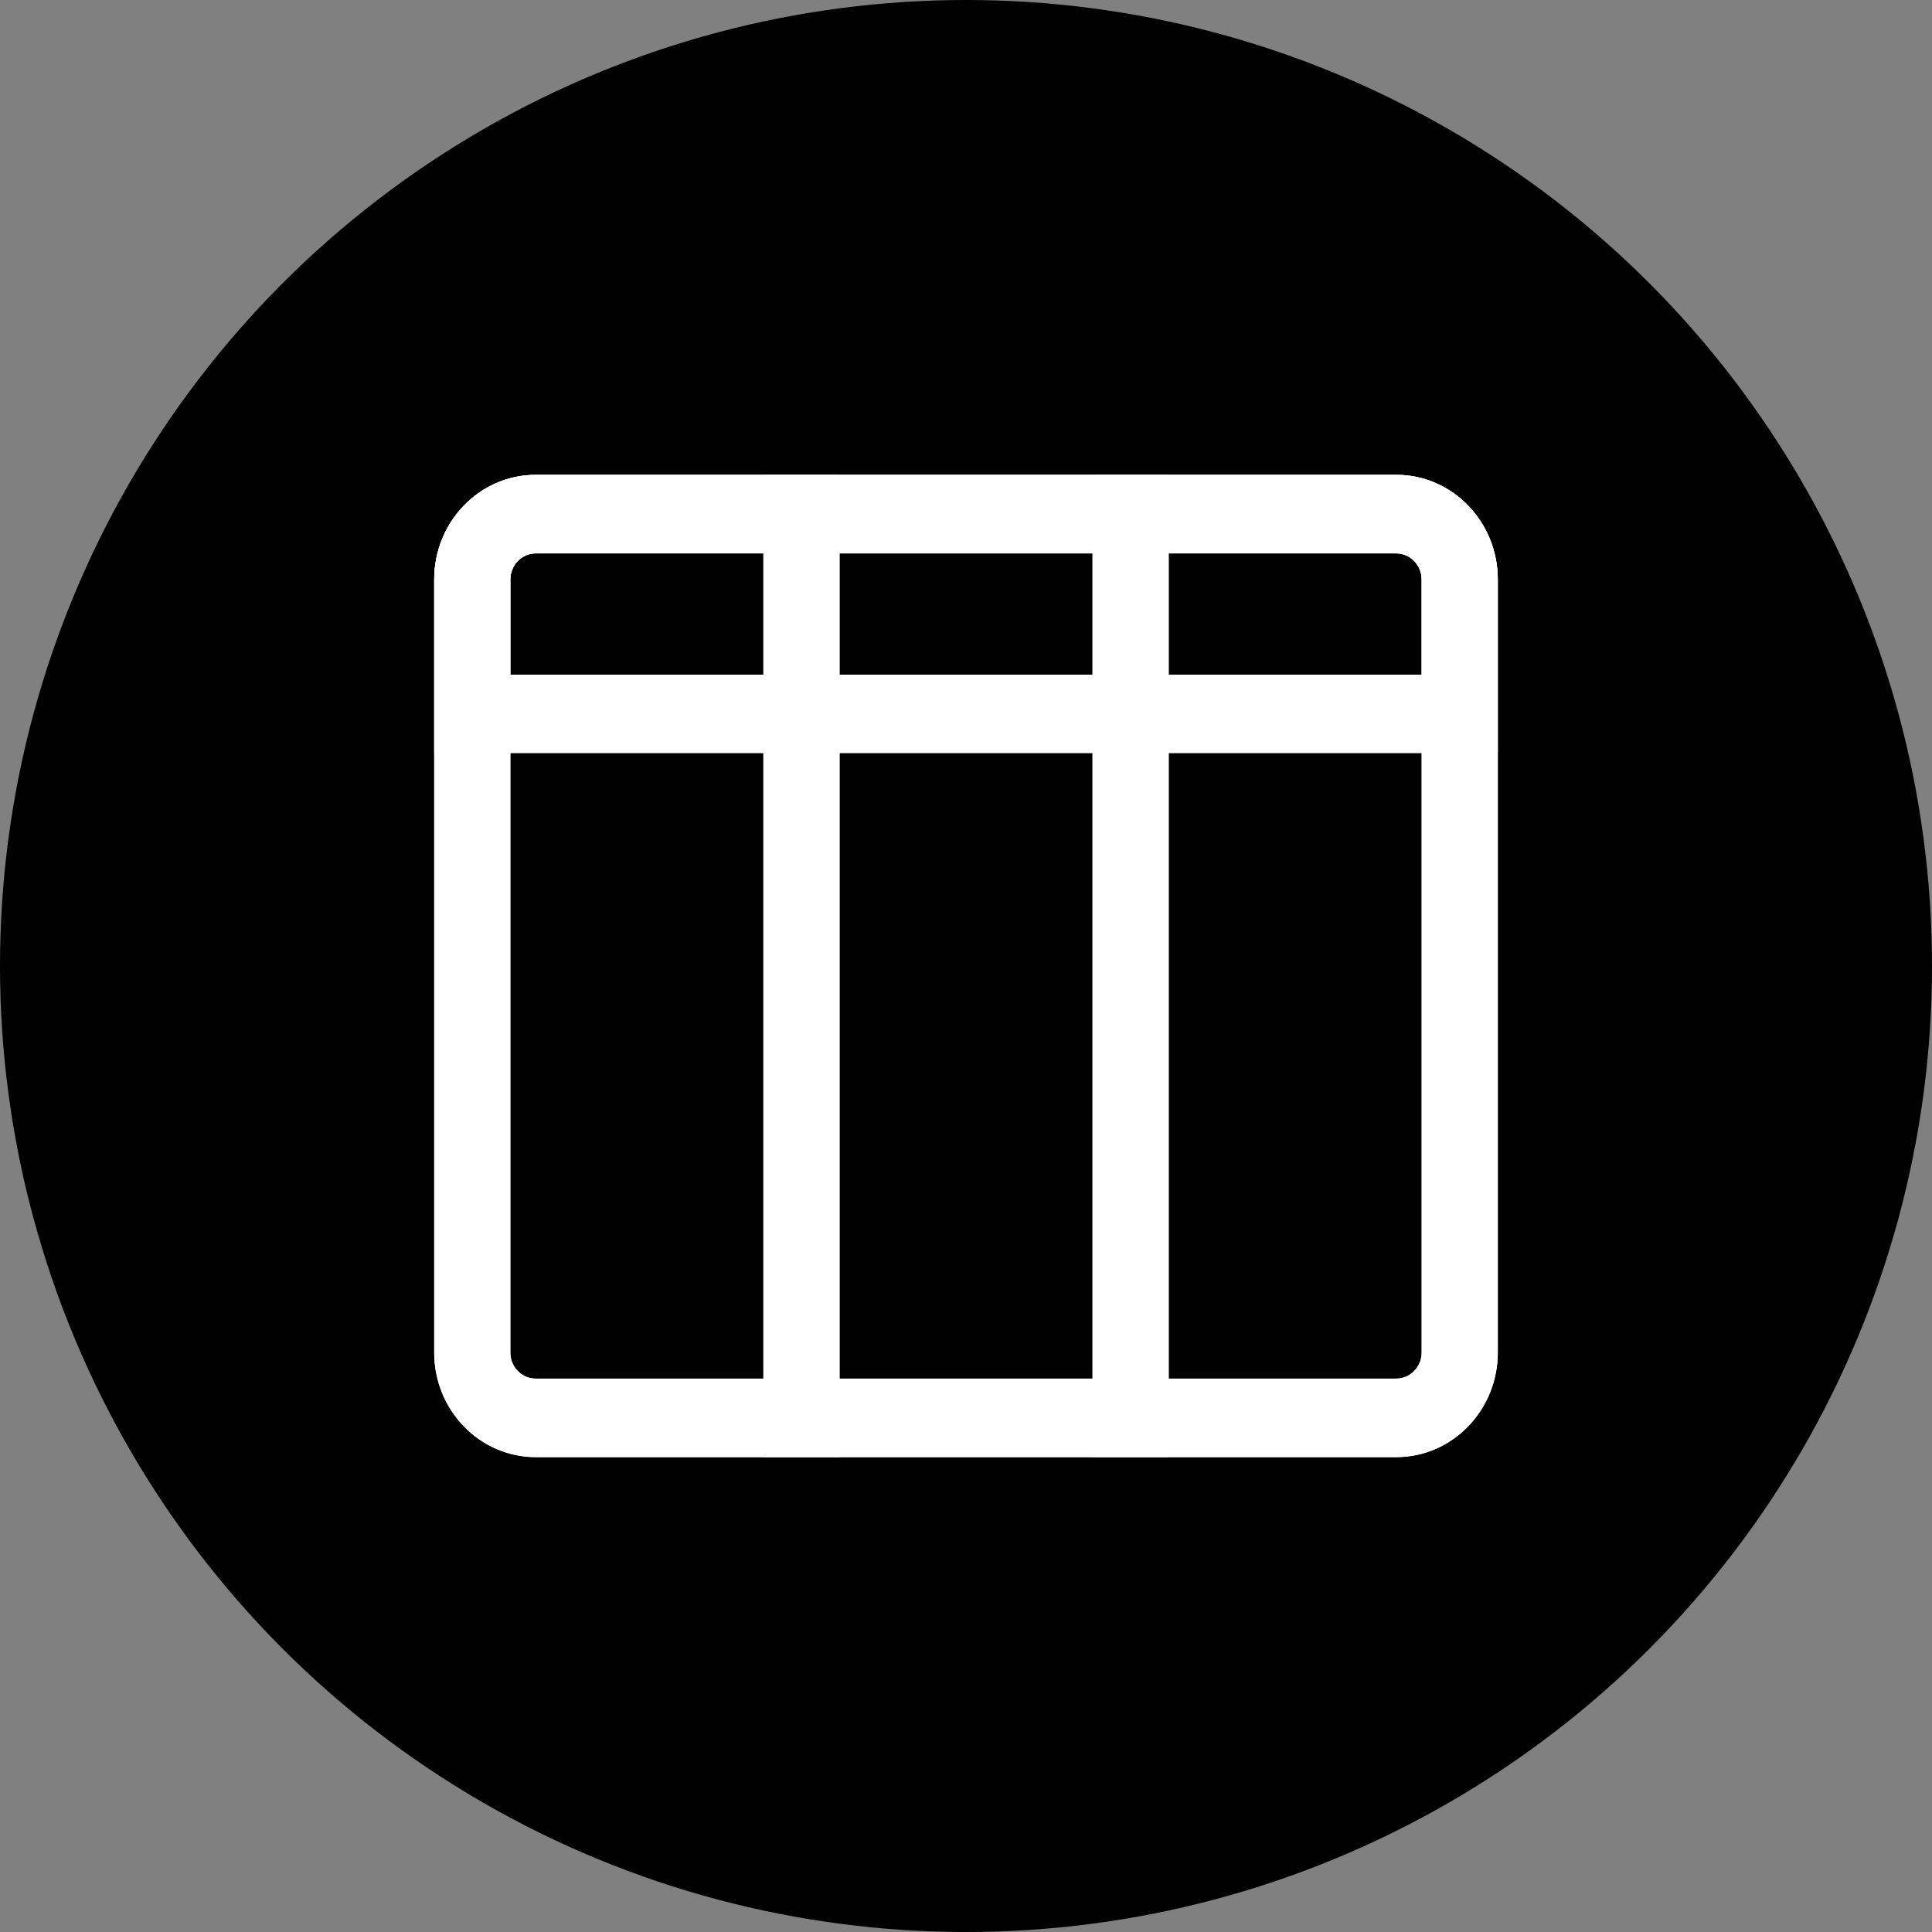 <svg width="58" height="58" viewBox="0 0 58 58" fill="none" xmlns="http://www.w3.org/2000/svg">
<rect x="0" y="0" width="58" height="58" fill="#808080" stroke="none"/>
<circle cx="29" cy="29" r="29" fill="black"/>
<path d="M15.325 40.682C15.361 41.052 15.646 41.346 16.005 41.383L16.083 41.387H41.917C42.338 41.387 42.679 41.035 42.679 40.602V17.398C42.679 16.964 42.338 16.613 41.917 16.613V14.255C43.6 14.255 44.965 15.663 44.965 17.398V40.602C44.965 42.337 43.6 43.744 41.917 43.744H16.083C14.4 43.744 13.035 42.337 13.035 40.602V17.398C13.035 15.663 14.4 14.255 16.083 14.255V16.613L16.005 16.616C15.621 16.657 15.321 16.992 15.321 17.398V40.602L15.325 40.682ZM41.917 14.255V16.613H16.083V14.255H41.917Z" fill="white"/>
<path d="M42.679 17.398C42.679 16.964 42.338 16.613 41.917 16.613V14.255C43.6 14.255 44.965 15.663 44.965 17.398V22.611H13.035V17.398C13.035 15.663 14.4 14.255 16.083 14.255V16.613L16.005 16.616C15.621 16.657 15.321 16.992 15.321 17.398V20.253H42.679V17.398ZM41.917 14.255V16.613H16.083V14.255H41.917Z" fill="white"/>
<path d="M22.918 16.613H16.083V14.255H25.204V43.744H16.083C14.4 43.744 13.035 42.337 13.035 40.602V17.398C13.035 15.663 14.4 14.255 16.083 14.255V16.613C15.662 16.613 15.321 16.964 15.321 17.398V40.602C15.321 41.008 15.621 41.343 16.005 41.383L16.083 41.387H22.918V16.613Z" fill="white"/>
<path d="M32.801 16.613H25.204V41.387H32.801V16.613ZM35.086 43.744H22.918V14.255H35.086V43.744Z" fill="white"/>
<path d="M42.68 40.602V17.398C42.68 16.964 42.339 16.613 41.918 16.613V14.255C43.601 14.255 44.965 15.663 44.965 17.398V40.602C44.965 42.337 43.601 43.744 41.918 43.744H32.797V14.255H41.918V16.613H35.083V41.387H41.918C42.339 41.387 42.68 41.035 42.68 40.602Z" fill="white"/>
</svg>
